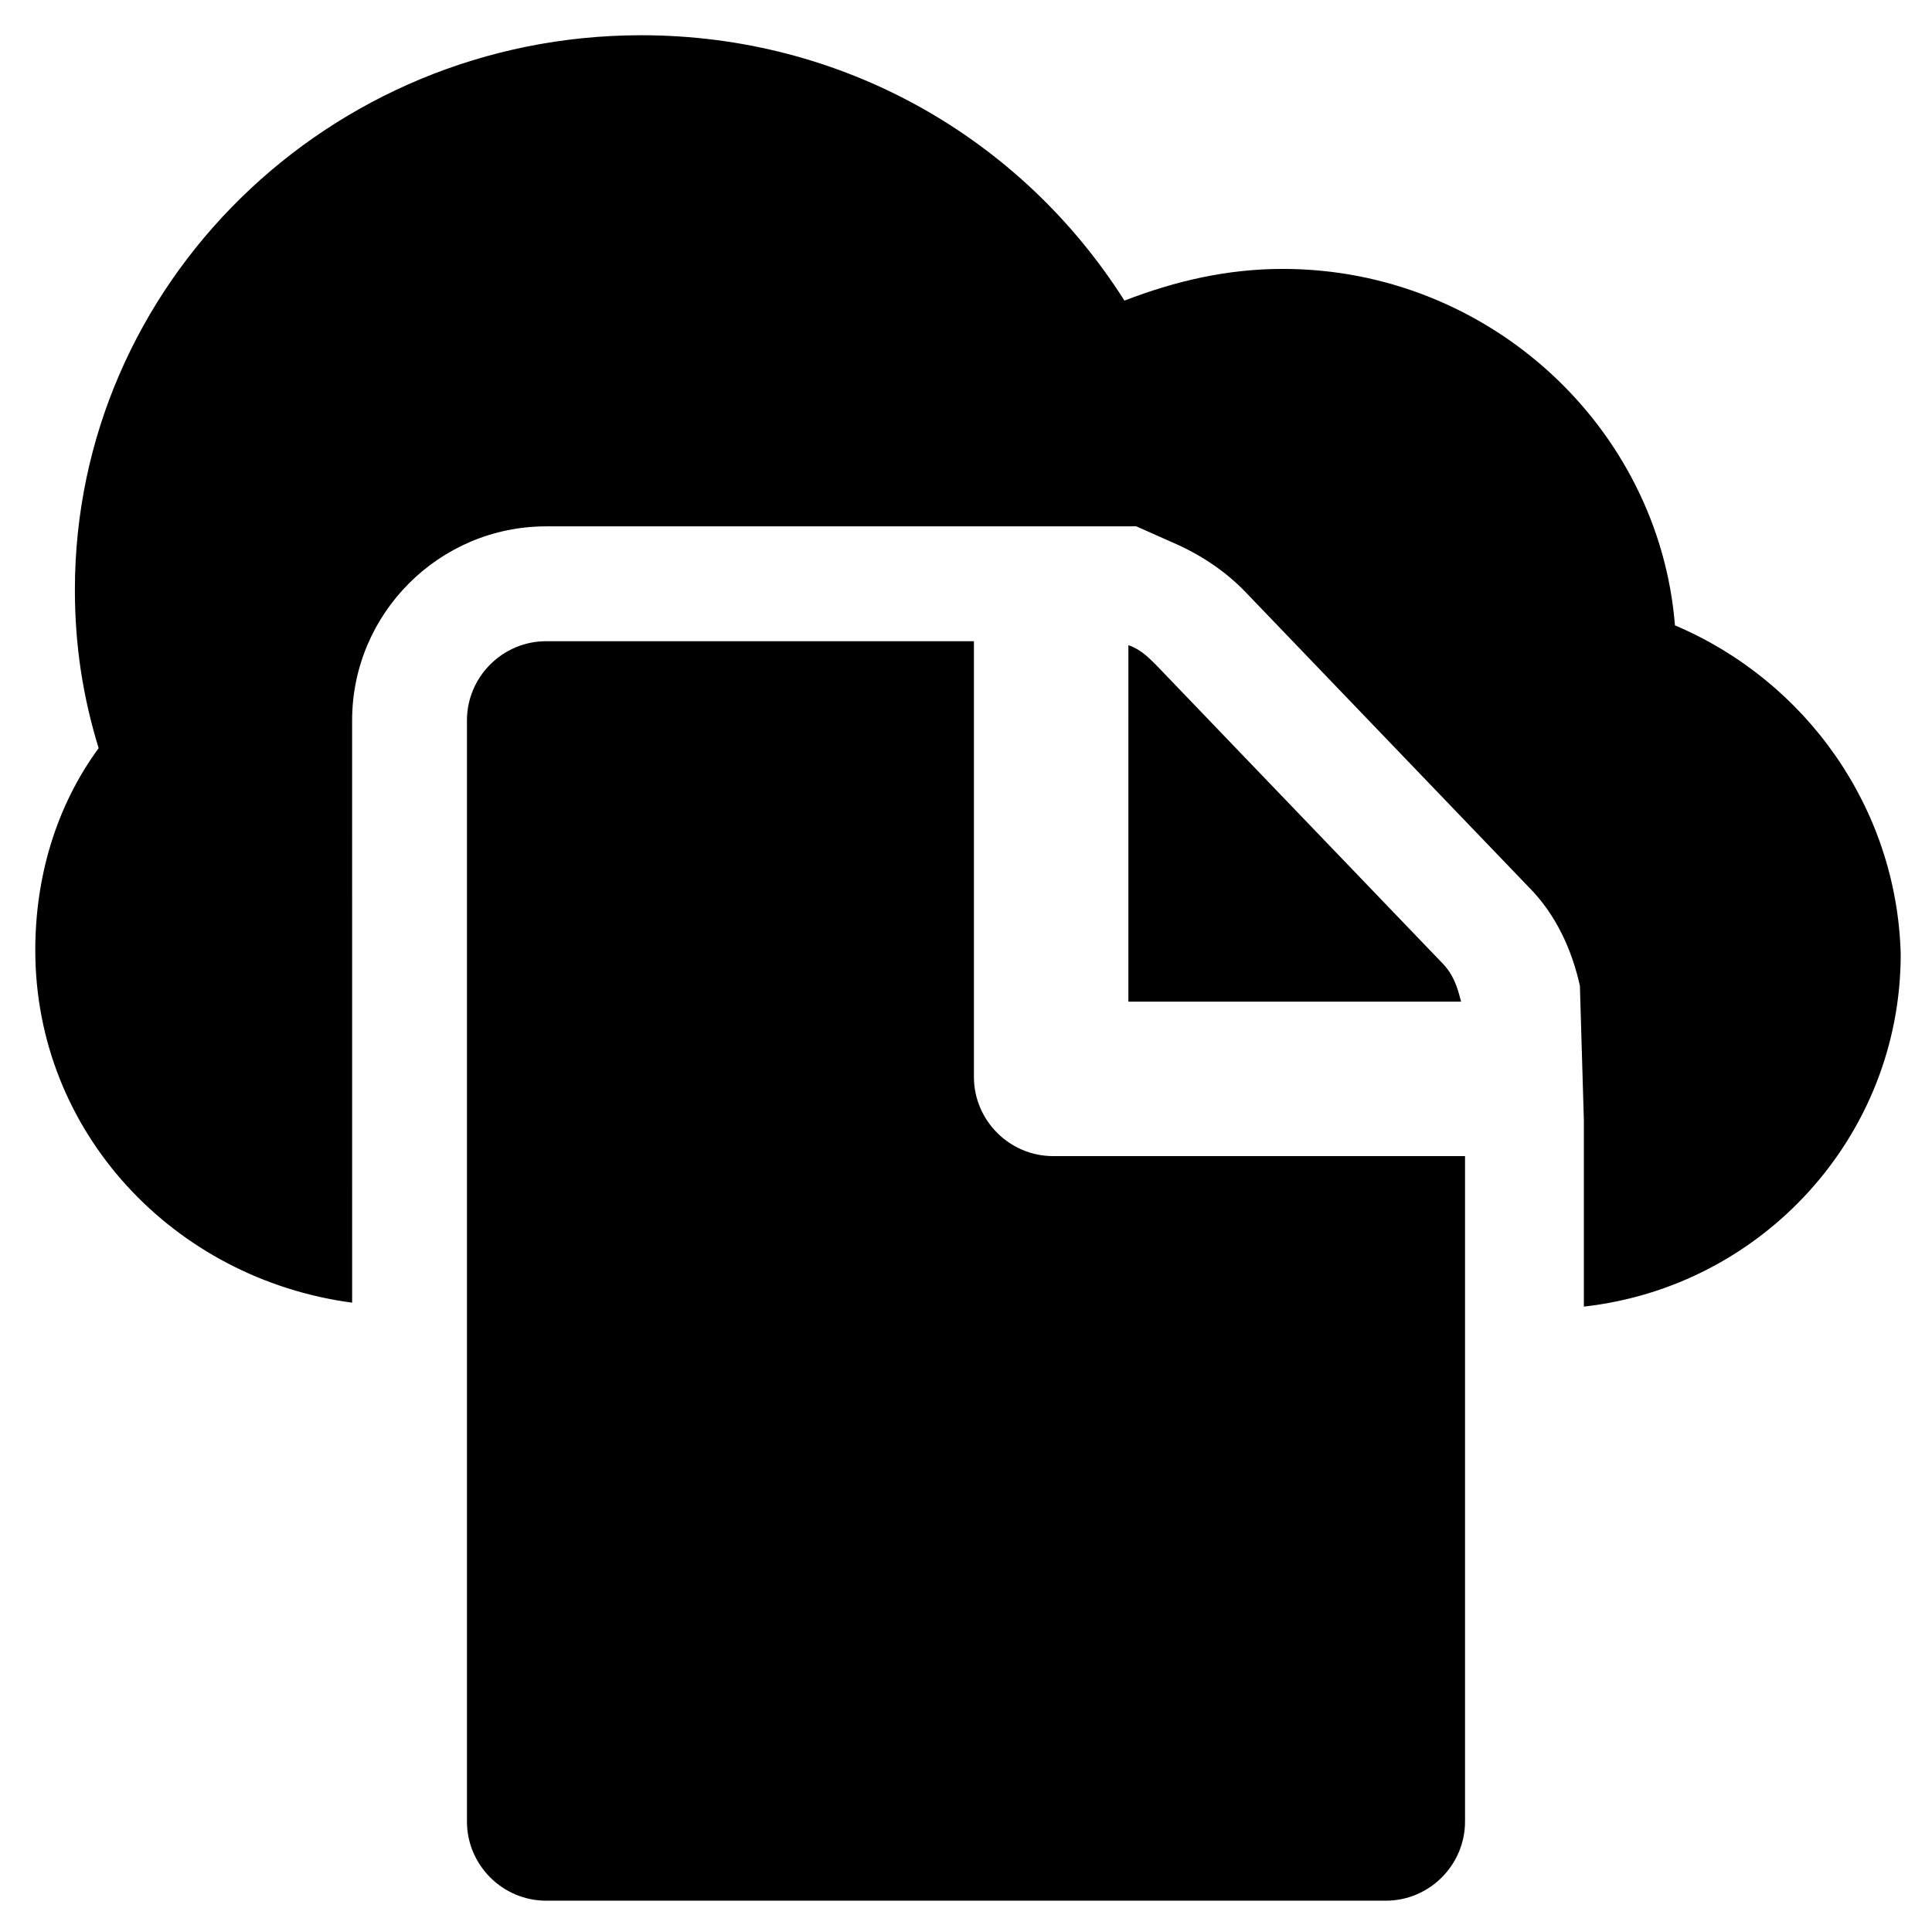 <?xml version="1.0" encoding="UTF-8"?>
<!-- Uploaded to: SVG Repo, www.svgrepo.com, Generator: SVG Repo Mixer Tools -->
<svg fill="#000000" width="800px" height="800px" version="1.1" viewBox="144 144 512 512" xmlns="http://www.w3.org/2000/svg">
 <g>
  <path d="m423.09 450.38c-11.547 0-20.992-9.445-20.992-20.992v-115.46h-113.36c-11.547 0-20.992 9.445-20.992 20.992v291.79c0 11.547 9.445 20.992 20.992 20.992h222.52c11.547 0 20.992-9.445 20.992-20.992v-176.33z"/>
  <path d="m443.03 409.45h88.168c-1.051-4.199-2.098-7.348-5.246-10.496l-75.57-78.719c-2.098-2.098-4.199-4.199-7.348-5.246z"/>
  <path d="m587.88 309.73c-4.199-52.48-49.332-94.465-103.91-94.465-14.695 0-28.34 3.148-41.984 8.398-27.289-43.035-74.523-70.324-128.05-70.324-82.918 0-150.09 66.125-150.09 146.95 0 14.695 2.098 28.34 6.297 41.984-11.547 15.742-16.793 34.637-16.793 53.531 0 48.281 36.734 87.117 83.969 93.414l-0.004-154.3c0-28.34 23.09-51.43 51.43-51.43h156.39l9.445 4.199c7.348 3.148 13.645 7.348 18.895 12.594l75.57 78.719c7.348 7.348 11.547 16.793 13.645 26.238l1.051 35.688v49.332c47.23-5.246 83.969-45.133 83.969-93.414-1.047-38.832-25.188-72.422-59.824-87.113z"/>
 </g>
</svg>